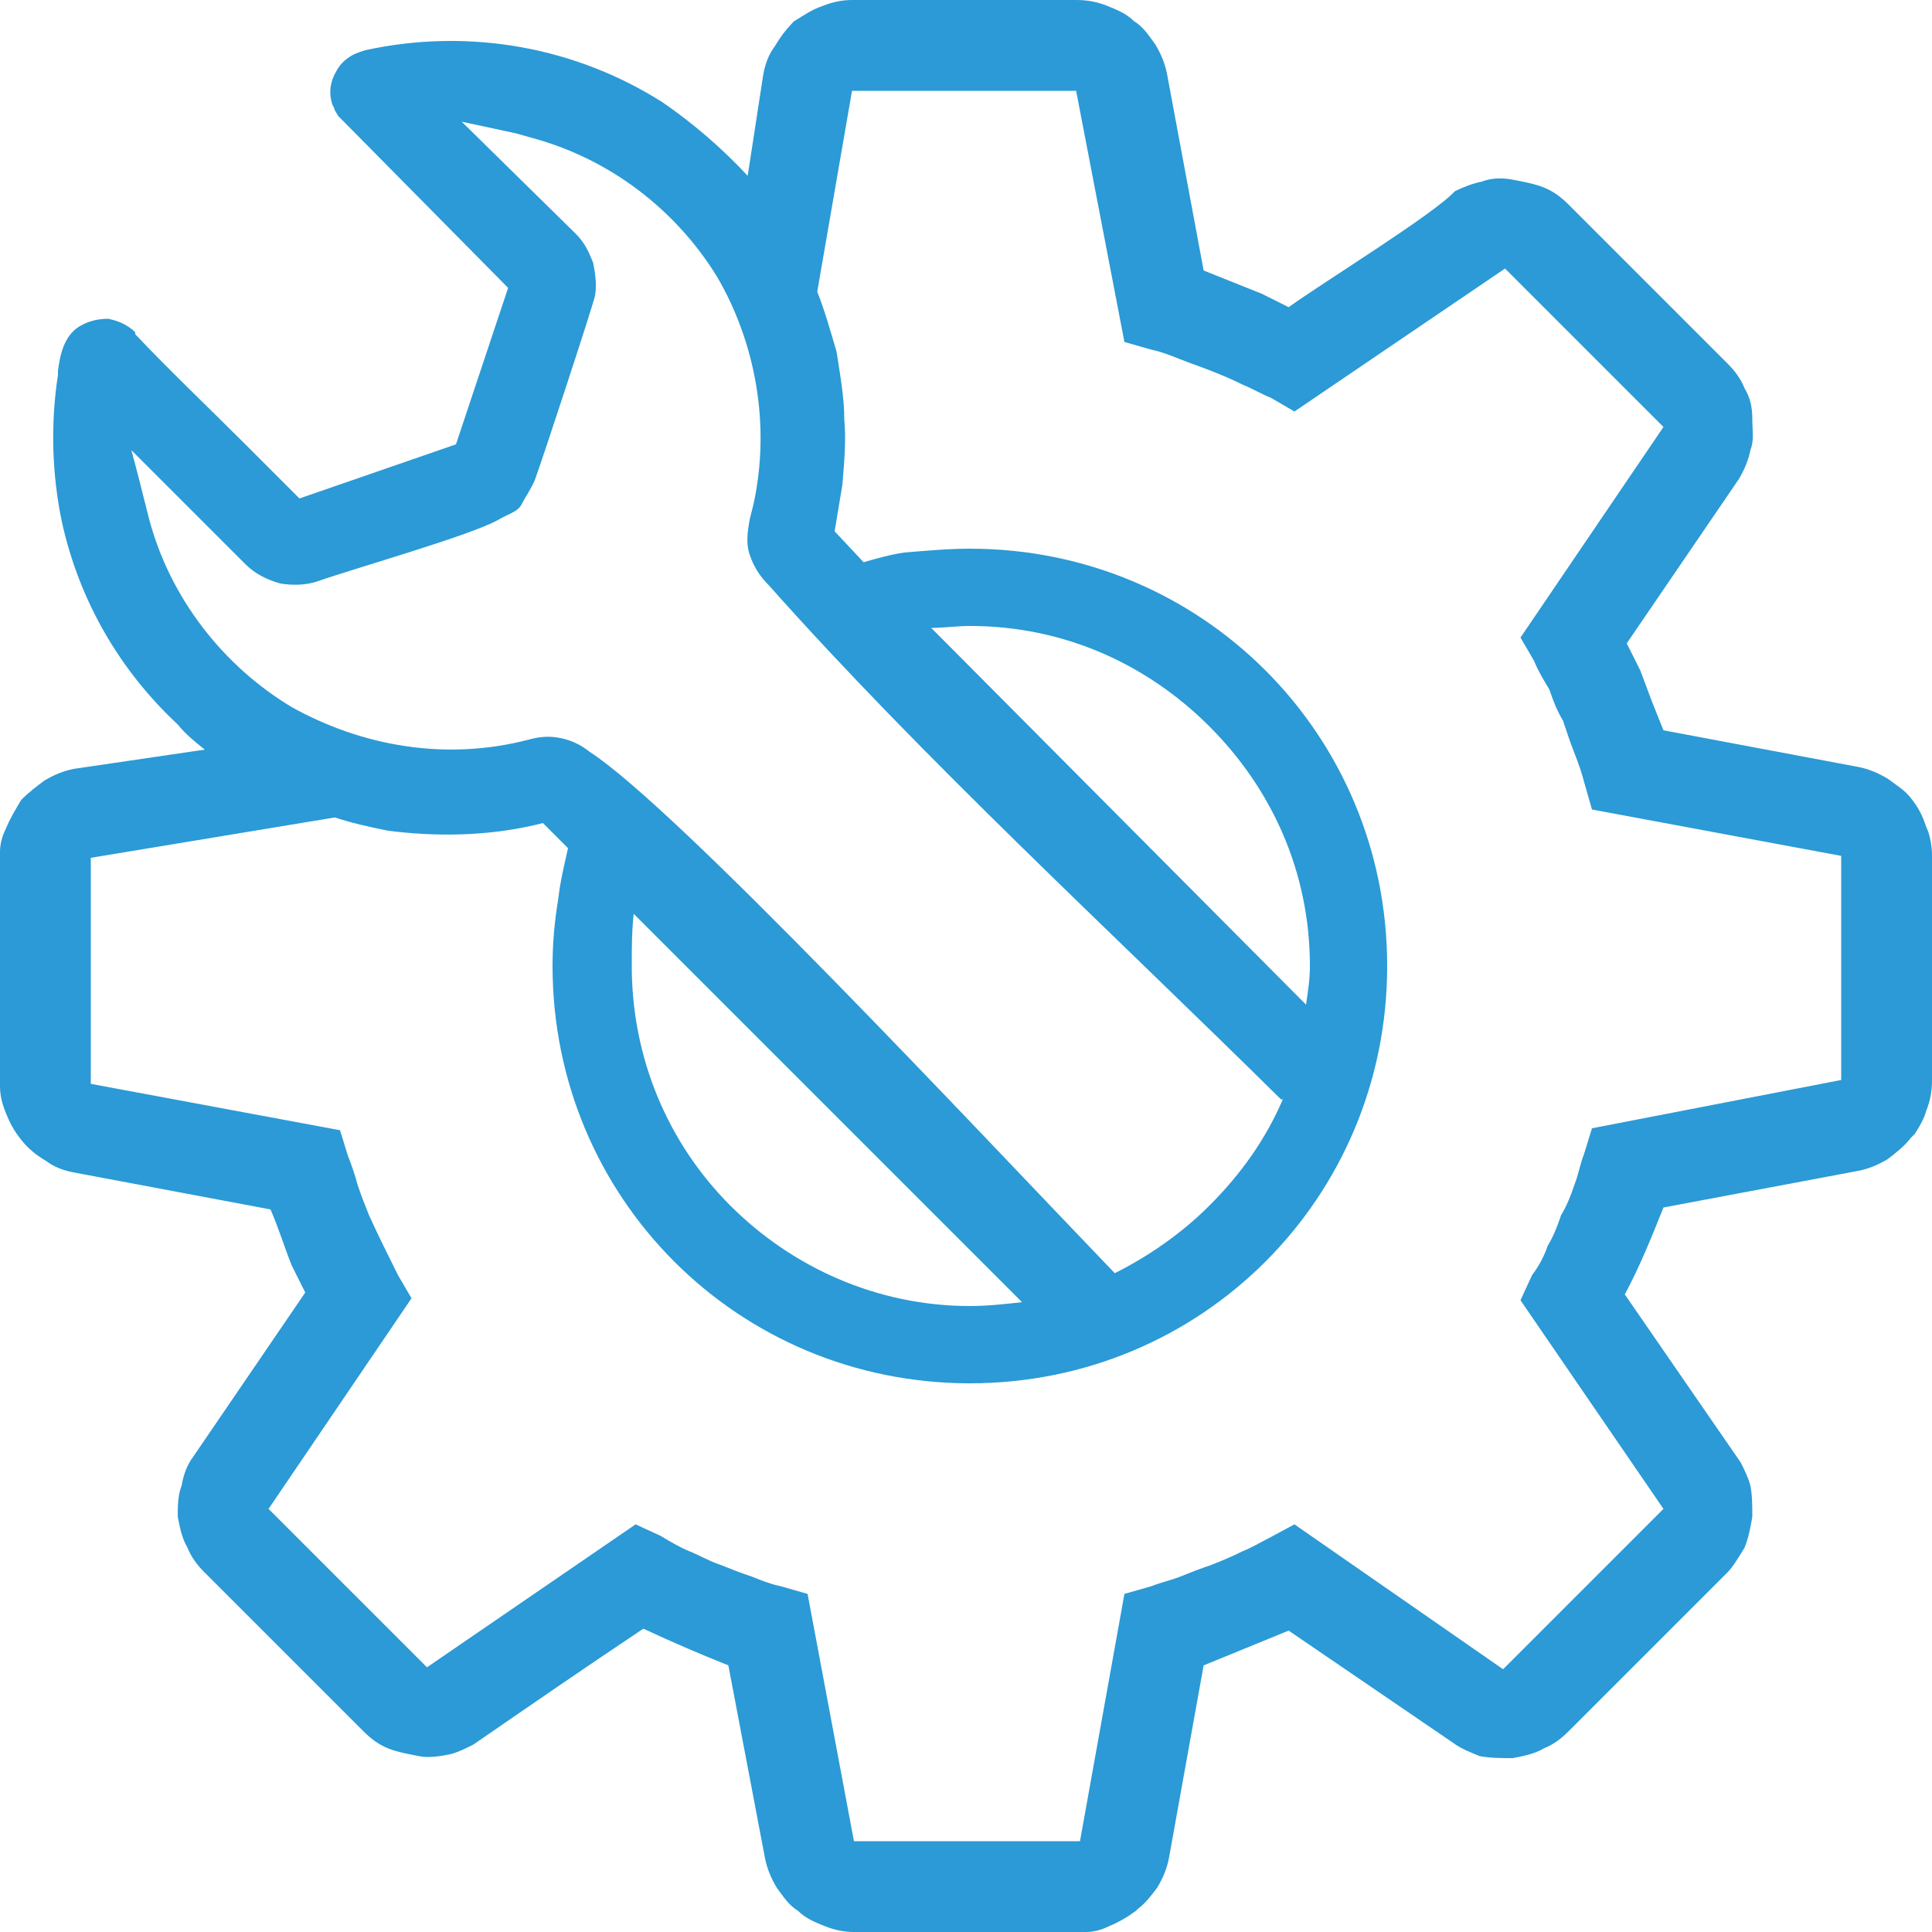 <?xml version="1.0" encoding="UTF-8"?> <svg xmlns="http://www.w3.org/2000/svg" width="25" height="25" viewBox="0 0 25 25" fill="none"><g clip-path="url(#clip0)"><path d="M10.8 6.875L11.175 7.275C11.35 7.225 11.525 7.175 11.7 7.15C12 7.125 12.275 7.1 12.55 7.1C14.05 7.1 15.4 7.7 16.375 8.675C17.35 9.65 17.95 11 17.95 12.5C17.95 14 17.35 15.35 16.375 16.325C15.4 17.3 14.05 17.9 12.55 17.9C11.05 17.9 9.7 17.3 8.725 16.325C7.75 15.35 7.15 14 7.15 12.5C7.15 12.2 7.175 11.925 7.225 11.625C7.25 11.4 7.3 11.2 7.35 10.975L7.025 10.65L6.925 10.675C6.275 10.825 5.625 10.825 5.025 10.75C4.775 10.7 4.55 10.65 4.325 10.575H4.35L1.175 11.1V14.025L4.4 14.625L4.5 14.95C4.55 15.075 4.6 15.225 4.625 15.325C4.675 15.475 4.725 15.6 4.775 15.725C4.9 16 5.025 16.25 5.15 16.5L5.325 16.8L3.475 19.525L5.525 21.575L8.225 19.725L8.55 19.875C8.675 19.95 8.8 20.025 8.925 20.075C9.05 20.125 9.175 20.2 9.325 20.25C9.45 20.3 9.575 20.35 9.725 20.4C9.85 20.45 9.975 20.5 10.1 20.525L10.45 20.625L11.05 23.825H13.975L14.55 20.625L14.9 20.525C15.025 20.475 15.15 20.45 15.275 20.4C15.4 20.35 15.525 20.3 15.675 20.25C15.8 20.2 15.925 20.15 16.075 20.075C16.2 20.025 16.325 19.95 16.425 19.9L16.75 19.725L19.45 21.6L21.525 19.525L19.675 16.825L19.825 16.5C19.9 16.4 19.975 16.275 20.025 16.125C20.1 16 20.15 15.875 20.2 15.725C20.275 15.6 20.325 15.475 20.375 15.325C20.425 15.2 20.45 15.05 20.5 14.925L20.6 14.6L23.825 13.975V11.075L20.6 10.475L20.5 10.125C20.475 10.025 20.425 9.875 20.375 9.75C20.325 9.625 20.275 9.475 20.225 9.325C20.15 9.2 20.1 9.075 20.05 8.925C19.975 8.8 19.9 8.675 19.85 8.55L19.675 8.25L21.525 5.525L19.475 3.475L16.75 5.325L16.45 5.15C16.325 5.1 16.2 5.025 16.075 4.975C15.925 4.9 15.8 4.85 15.675 4.8C15.55 4.75 15.4 4.7 15.275 4.65C15.15 4.6 15.025 4.55 14.9 4.525L14.55 4.425L13.925 1.175H11.025L10.575 3.775C10.675 4.025 10.75 4.3 10.825 4.55C10.875 4.875 10.925 5.15 10.925 5.425C10.95 5.7 10.925 5.975 10.9 6.275L10.8 6.875V6.875ZM12.05 8.125L16.9 13C16.925 12.825 16.95 12.675 16.95 12.5C16.95 11.275 16.45 10.2 15.65 9.4C14.85 8.6 13.775 8.1 12.55 8.1C12.375 8.1 12.225 8.125 12.05 8.125V8.125ZM16.575 14.225C14.375 12.05 11.95 9.825 9.95 7.575C9.825 7.45 9.75 7.325 9.7 7.175C9.65 7.025 9.675 6.875 9.7 6.725L9.75 6.525C9.975 5.5 9.775 4.425 9.275 3.575C8.75 2.725 7.9 2.05 6.85 1.775L6.675 1.725L5.975 1.575L7.45 3.025C7.575 3.15 7.625 3.275 7.675 3.4C7.7 3.525 7.725 3.675 7.7 3.825C7.675 3.95 7 6 6.925 6.2C6.875 6.325 6.8 6.425 6.75 6.525C6.7 6.625 6.575 6.65 6.45 6.725C6.1 6.925 4.6 7.35 4.1 7.525C3.95 7.575 3.775 7.575 3.625 7.55C3.45 7.5 3.3 7.425 3.175 7.3L1.7 5.825C1.775 6.1 1.85 6.4 1.925 6.7C2.2 7.75 2.9 8.625 3.775 9.15C4.675 9.65 5.75 9.85 6.825 9.575C7 9.525 7.125 9.525 7.25 9.55C7.375 9.575 7.5 9.625 7.625 9.725C8.75 10.45 12.6 14.575 14.425 16.475C14.875 16.25 15.3 15.95 15.65 15.6C16.05 15.2 16.375 14.75 16.6 14.225H16.575ZM13.225 16.85L8.2 11.825C8.175 12.05 8.175 12.275 8.175 12.5C8.175 13.7 8.65 14.8 9.45 15.6C10.25 16.4 11.35 16.9 12.55 16.9C12.775 16.9 13 16.875 13.225 16.85ZM2.65 9.7C2.525 9.6 2.4 9.5 2.3 9.375C1.55 8.675 1.025 7.775 0.8 6.75C0.675 6.15 0.65 5.5 0.75 4.85V4.8C0.775 4.6 0.825 4.35 1.025 4.225C1.15 4.15 1.275 4.125 1.4 4.125C1.525 4.15 1.65 4.2 1.75 4.3V4.325C2.2 4.8 2.7 5.275 3.175 5.75C3.425 6 3.65 6.225 3.875 6.45L5.9 5.75L6.575 3.725L4.45 1.575C4.425 1.55 4.4 1.525 4.375 1.5C4.35 1.45 4.325 1.425 4.325 1.4L4.3 1.35C4.25 1.2 4.275 1.05 4.35 0.925C4.4 0.825 4.5 0.725 4.65 0.675L4.725 0.65C6.1 0.35 7.475 0.625 8.575 1.325C8.975 1.6 9.35 1.925 9.675 2.275L9.875 0.975C9.9 0.825 9.95 0.7 10.025 0.6C10.1 0.475 10.175 0.375 10.275 0.275C10.4 0.2 10.5 0.125 10.65 0.075C10.775 0.025 10.9 0 11.025 0H13.925C14.075 0 14.2 0.025 14.325 0.075C14.45 0.125 14.575 0.175 14.675 0.275C14.8 0.35 14.875 0.475 14.95 0.575C15.025 0.7 15.075 0.825 15.1 0.95L15.575 3.5C15.825 3.6 16.075 3.7 16.325 3.8L16.675 3.975C17.125 3.65 18.55 2.775 18.825 2.475C18.925 2.425 19.05 2.375 19.175 2.35C19.3 2.3 19.45 2.3 19.575 2.325C19.7 2.35 19.85 2.375 19.975 2.425C20.1 2.475 20.2 2.55 20.3 2.65L22.35 4.7C22.45 4.8 22.525 4.9 22.575 5.025C22.65 5.15 22.675 5.275 22.675 5.425C22.675 5.575 22.7 5.7 22.65 5.825C22.625 5.95 22.575 6.075 22.5 6.2L21.05 8.325L21.225 8.675L21.375 9.075L21.525 9.45L24.05 9.925C24.175 9.95 24.3 10 24.425 10.075C24.525 10.15 24.65 10.225 24.725 10.325C24.825 10.45 24.875 10.55 24.925 10.7C24.975 10.8 25 10.95 25 11.075V13.975C25 14.125 24.975 14.25 24.925 14.375C24.9 14.475 24.825 14.6 24.775 14.675L24.725 14.725C24.65 14.825 24.525 14.925 24.425 15C24.3 15.075 24.175 15.125 24.05 15.15L21.525 15.625C21.375 16 21.225 16.375 21.025 16.75L22.525 18.925C22.575 19.025 22.625 19.125 22.65 19.225C22.675 19.35 22.675 19.5 22.675 19.625C22.65 19.775 22.625 19.9 22.575 20.025C22.5 20.15 22.425 20.275 22.35 20.35L20.3 22.4C20.2 22.5 20.1 22.575 19.975 22.625C19.85 22.7 19.7 22.725 19.575 22.75C19.425 22.75 19.3 22.75 19.15 22.725C19.025 22.675 18.9 22.625 18.8 22.55L16.675 21.1L15.575 21.55L15.125 24.05C15.1 24.175 15.05 24.3 14.975 24.425C14.9 24.525 14.825 24.625 14.725 24.7L14.7 24.725C14.6 24.8 14.475 24.875 14.35 24.925C14.25 24.975 14.15 25 14.05 25H11.05C10.925 25 10.8 24.975 10.675 24.925C10.55 24.875 10.425 24.825 10.325 24.725C10.2 24.65 10.125 24.525 10.05 24.425C9.975 24.3 9.925 24.175 9.9 24.05L9.425 21.55C9.05 21.4 8.7 21.25 8.325 21.075C7.575 21.575 6.85 22.075 6.125 22.575C6.025 22.625 5.925 22.675 5.825 22.7C5.7 22.725 5.55 22.75 5.425 22.725C5.3 22.7 5.15 22.675 5.025 22.625C4.9 22.575 4.8 22.5 4.7 22.4L2.65 20.35C2.55 20.25 2.475 20.15 2.425 20.025C2.35 19.9 2.325 19.75 2.3 19.625C2.3 19.5 2.3 19.35 2.35 19.225C2.375 19.075 2.425 18.95 2.5 18.85L3.95 16.725L3.775 16.375C3.675 16.125 3.6 15.875 3.5 15.65L0.975 15.175C0.825 15.15 0.7 15.1 0.6 15.025C0.475 14.95 0.375 14.875 0.275 14.75C0.175 14.625 0.125 14.525 0.075 14.4C0.025 14.275 0 14.175 0 14.05V11.025C0 10.925 0.025 10.825 0.075 10.725C0.125 10.6 0.2 10.475 0.275 10.35C0.375 10.25 0.475 10.175 0.575 10.1C0.7 10.025 0.825 9.975 0.95 9.95L2.65 9.7V9.7Z" fill="#2B9AD6"></path></g><defs><clipPath id="clip0"><rect width="25" height="25" fill="white"></rect></clipPath></defs></svg> 